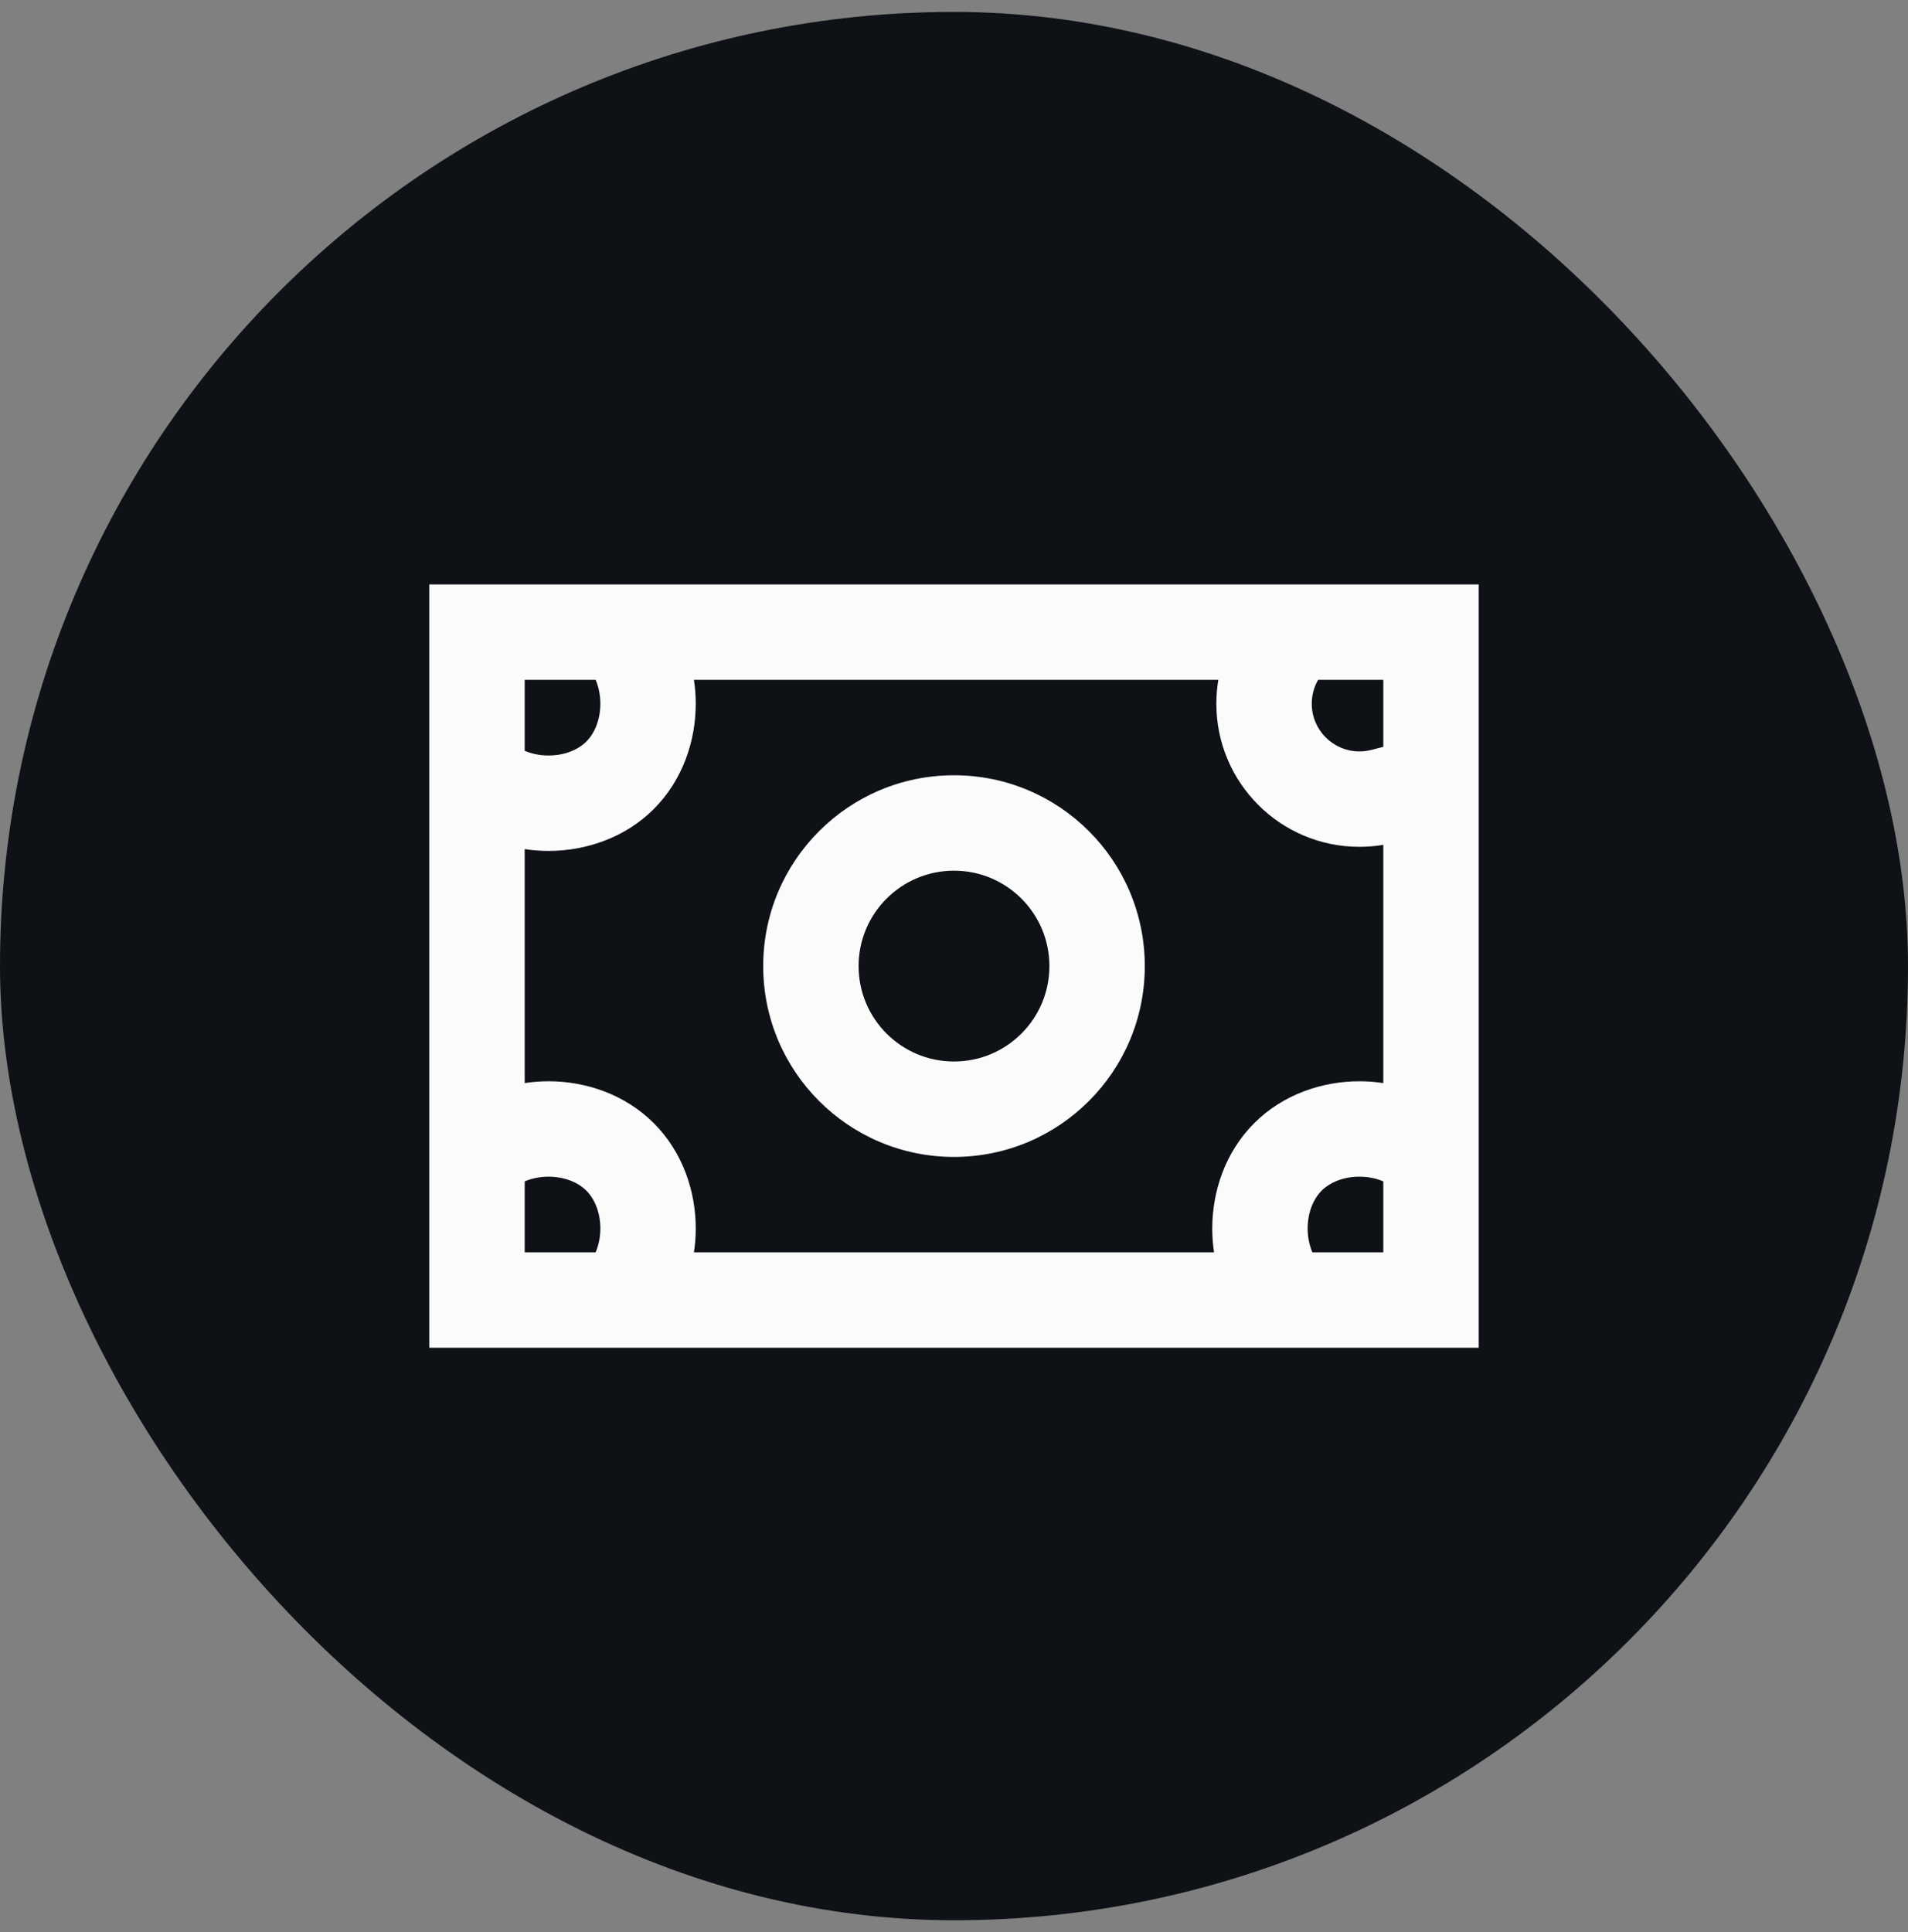 <?xml version="1.0" encoding="UTF-8"?> <svg xmlns="http://www.w3.org/2000/svg" width="80" height="81" viewBox="0 0 80 81" fill="none"><rect x="0" y="0" width="80" height="81" fill="#808080" stroke="none"/><rect y="0.5" width="80" height="80" rx="40" fill="#0E1116"></rect><path fill-rule="evenodd" clip-rule="evenodd" d="M32 40.5C32 36.082 35.582 32.5 40 32.5C44.418 32.5 48 36.082 48 40.5C48 44.918 44.418 48.5 40 48.5C35.582 48.5 32 44.918 32 40.5ZM40 36.5C37.791 36.5 36 38.291 36 40.5C36 42.709 37.791 44.5 40 44.5C42.209 44.5 44 42.709 44 40.5C44 38.291 42.209 36.5 40 36.5Z" fill="#FBFBFC"></path><path fill-rule="evenodd" clip-rule="evenodd" d="M18 24.5H62V56.5H18V24.5ZM22 28.5V31.474C22.289 31.598 22.63 31.672 23 31.672C23.667 31.672 24.238 31.434 24.586 31.086C24.934 30.738 25.172 30.167 25.172 29.5C25.172 29.13 25.098 28.789 24.974 28.5H22ZM29.096 28.5C29.147 28.834 29.172 29.169 29.172 29.5C29.172 31.052 28.628 32.7 27.414 33.914C26.2 35.128 24.552 35.672 23 35.672C22.669 35.672 22.334 35.647 22 35.596V45.404C22.334 45.353 22.669 45.328 23 45.328C24.552 45.328 26.2 45.872 27.414 47.086C28.628 48.3 29.172 49.948 29.172 51.5C29.172 51.831 29.147 52.166 29.096 52.5H50.904C50.853 52.166 50.828 51.831 50.828 51.5C50.828 49.948 51.372 48.3 52.586 47.086C53.8 45.872 55.448 45.328 57 45.328C57.331 45.328 57.666 45.353 58 45.404V35.417C57.674 35.472 57.34 35.5 57 35.5C53.686 35.5 51 32.814 51 29.5C51 29.159 51.029 28.825 51.083 28.5H29.096ZM55.267 28.5C55.097 28.794 55 29.136 55 29.5C55 30.605 55.895 31.5 57 31.5C57.176 31.5 57.343 31.478 57.502 31.437L58 31.309V28.5H55.267ZM58 49.526C57.711 49.402 57.37 49.328 57 49.328C56.333 49.328 55.762 49.566 55.414 49.914C55.066 50.262 54.828 50.833 54.828 51.5C54.828 51.87 54.902 52.211 55.026 52.5H58V49.526ZM24.974 52.5C25.098 52.211 25.172 51.87 25.172 51.5C25.172 50.833 24.934 50.262 24.586 49.914C24.238 49.566 23.667 49.328 23 49.328C22.63 49.328 22.289 49.402 22 49.526V52.5H24.974Z" fill="#FBFBFC"></path></svg> 